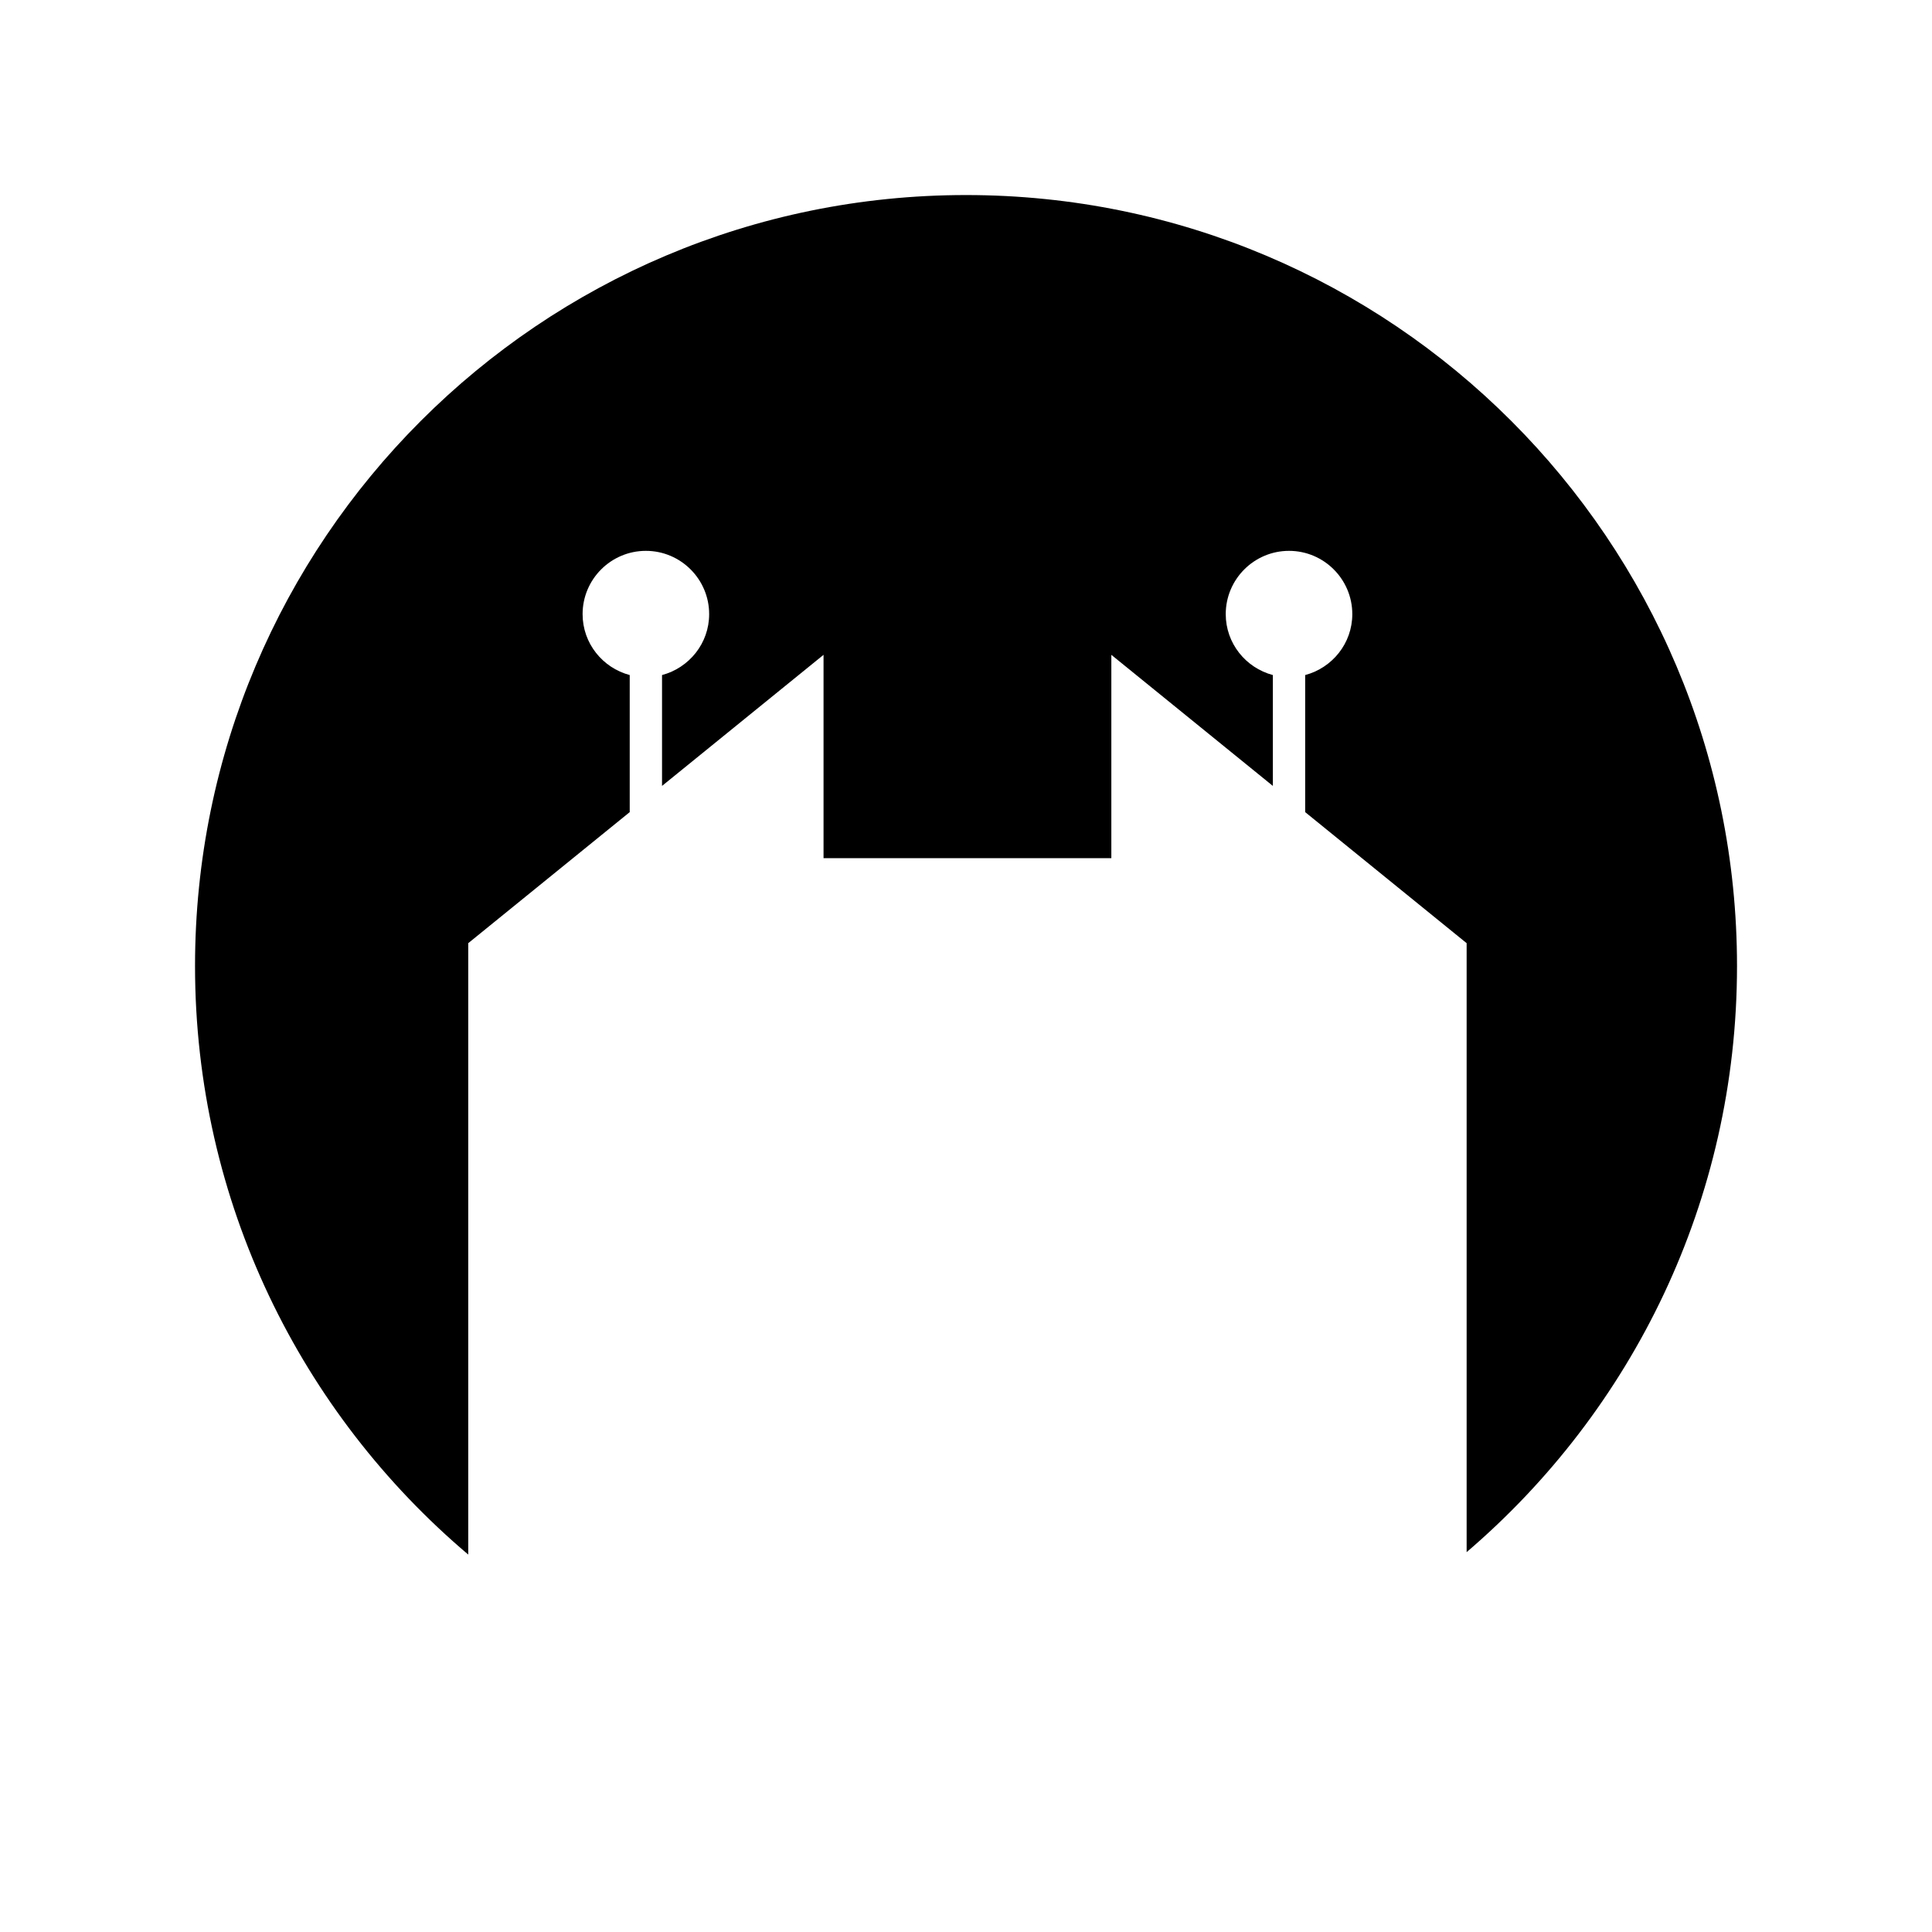 <?xml version="1.0" encoding="UTF-8"?>
<!-- Uploaded to: SVG Repo, www.svgrepo.com, Generator: SVG Repo Mixer Tools -->
<svg fill="#000000" width="800px" height="800px" version="1.1" viewBox="144 144 512 512" xmlns="http://www.w3.org/2000/svg">
 <path d="m268.09 555.98v-162.03l42.793-34.73v-36.324c-7.168-1.906-12.488-8.387-12.488-16.145 0-9.246 7.523-16.77 16.77-16.77s16.77 7.523 16.77 16.77c0 7.758-5.324 14.238-12.488 16.145v29.379l42.801-34.738v53.891h76.27v-53.891l42.805 34.738v-29.379c-7.168-1.906-12.488-8.387-12.488-16.145 0-9.246 7.523-16.77 16.77-16.77s16.77 7.523 16.77 16.77c0 7.758-5.324 14.238-12.488 16.145v36.324l42.789 34.73v161.38c43.832-37.473 71.652-93.137 71.652-155.32 0-112.84-91.477-204.32-204.32-204.32-112.84 0-204.32 91.48-204.32 204.32 0.004 62.551 28.141 118.5 72.414 155.98z"/>
</svg>